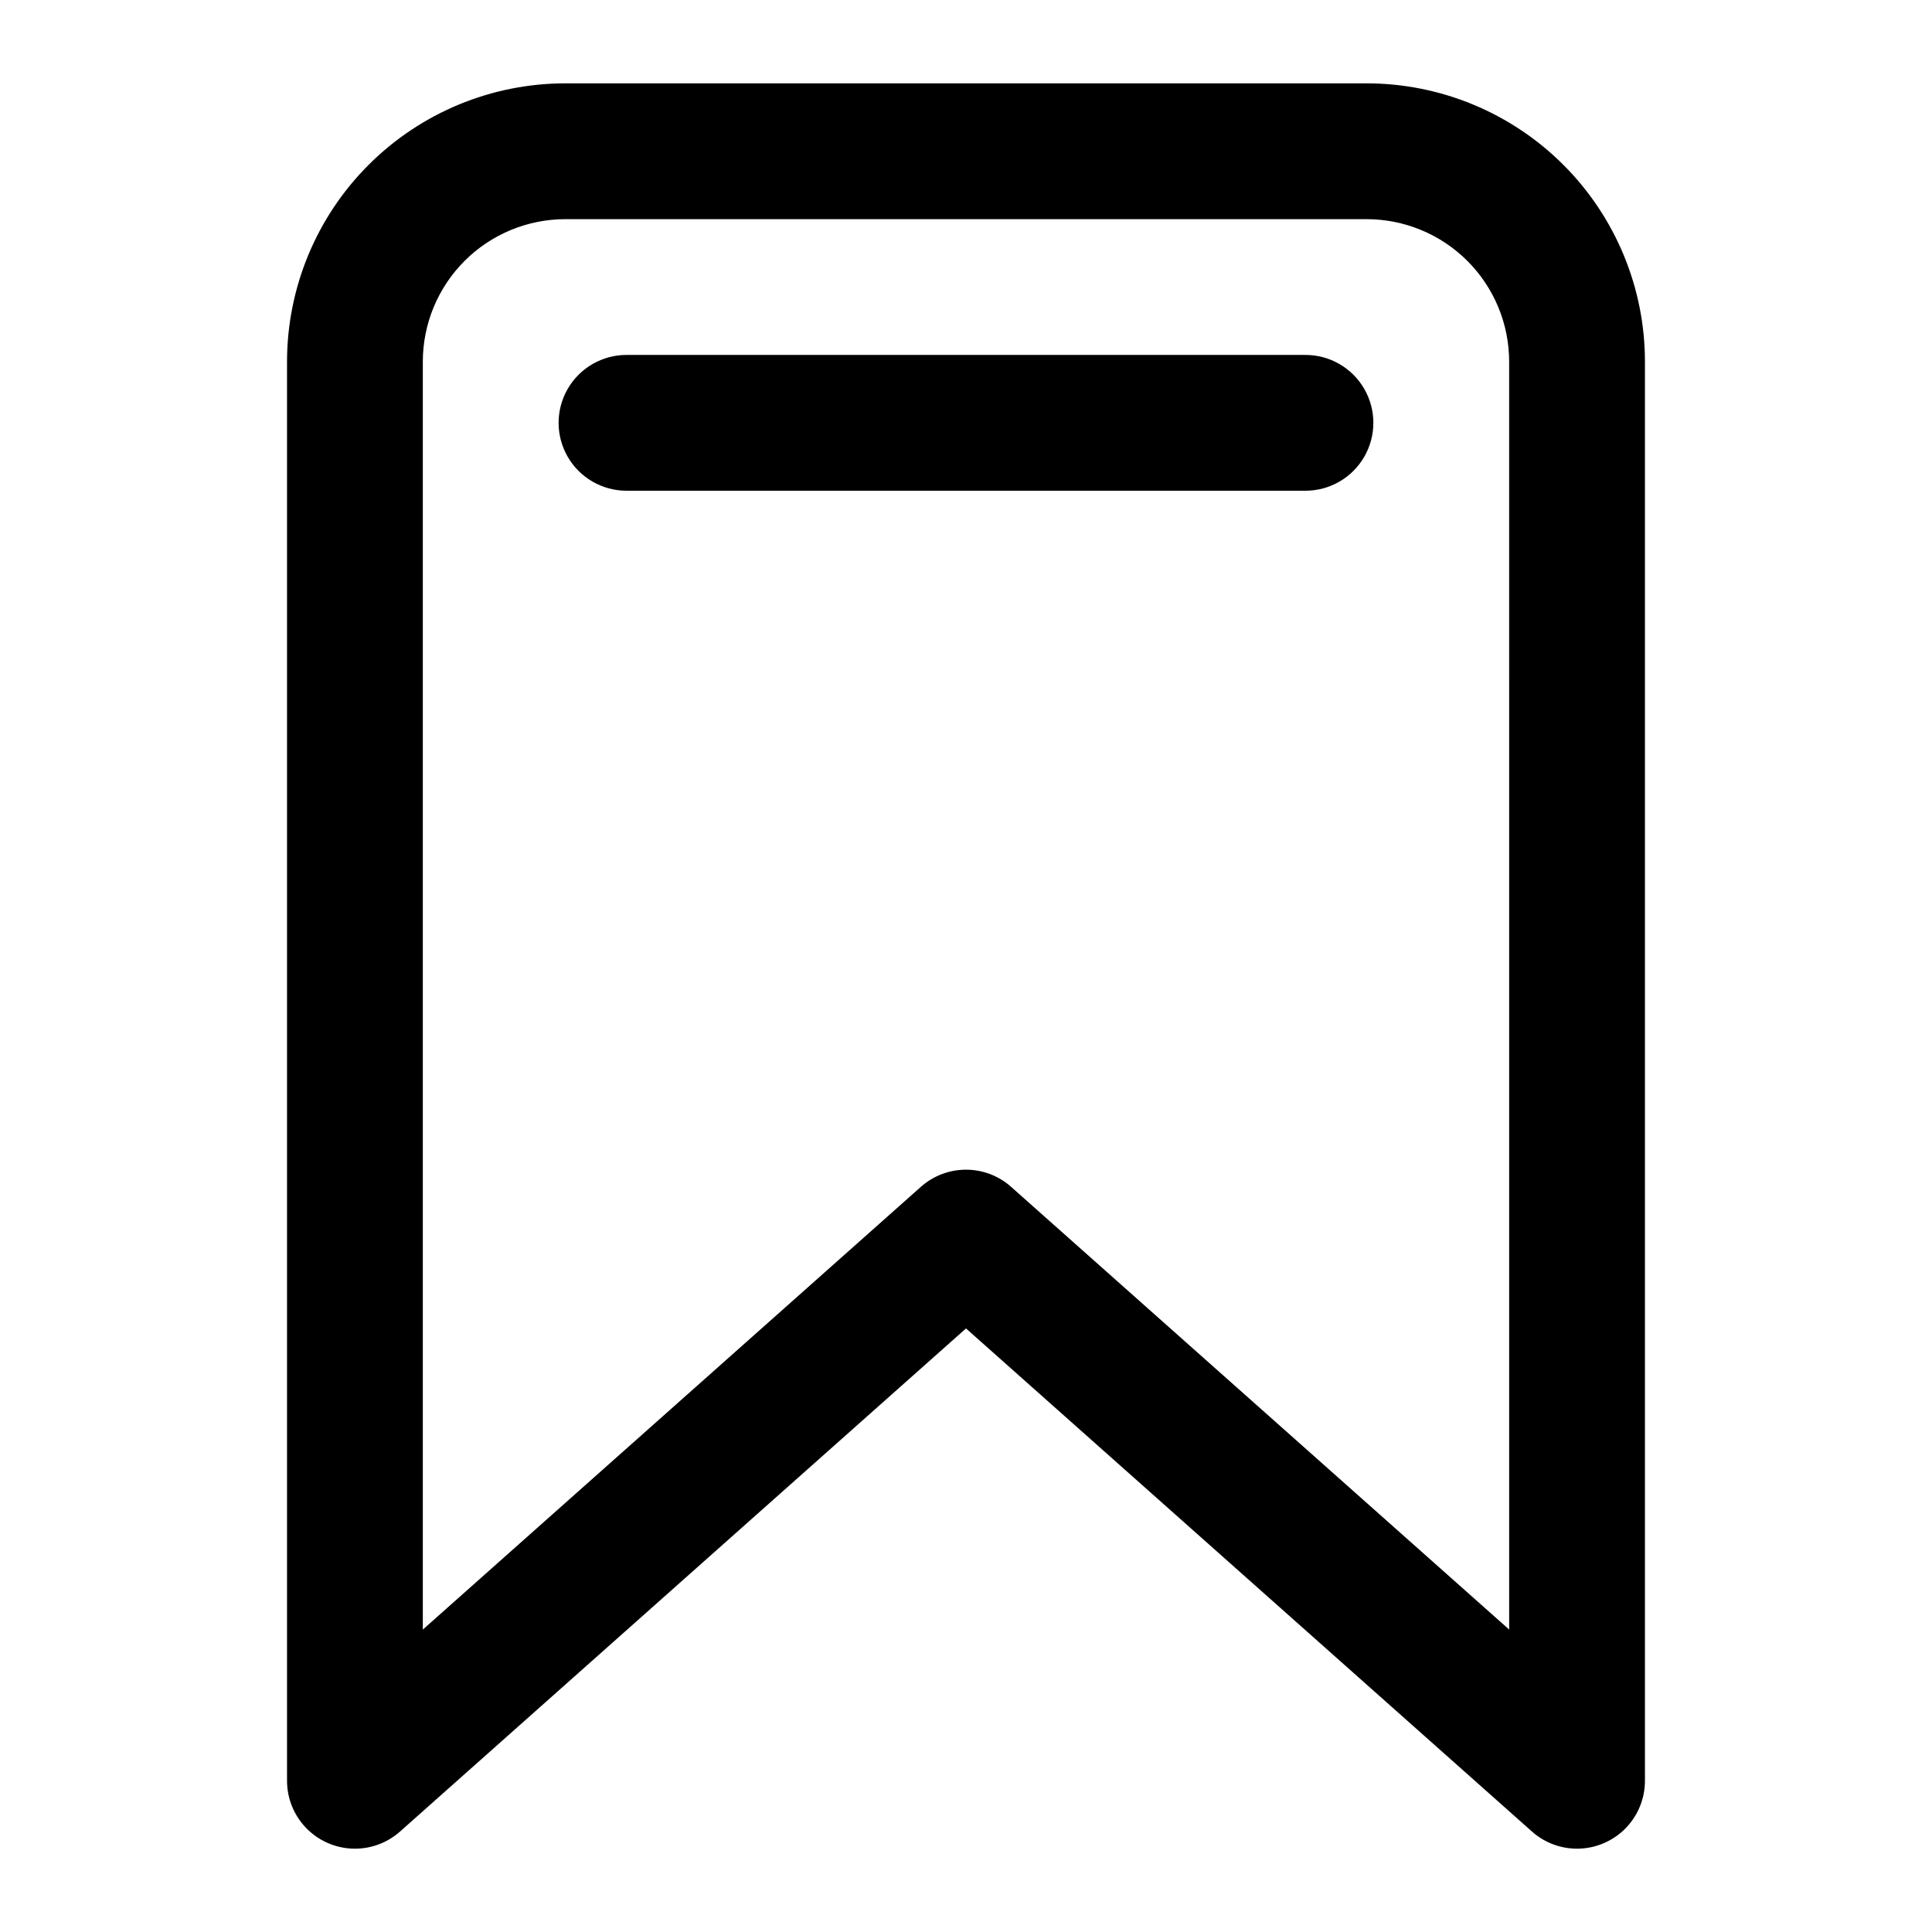 <?xml version="1.0" encoding="UTF-8"?>
<!-- Uploaded to: SVG Repo, www.svgrepo.com, Generator: SVG Repo Mixer Tools -->
<svg fill="#000000" width="800px" height="800px" version="1.1" viewBox="144 144 512 512" xmlns="http://www.w3.org/2000/svg">
 <g>
  <path d="m506.16 166.09h-212.32c-19.566 0-38.332 7.773-52.164 21.609-13.836 13.832-21.609 32.598-21.609 52.164v376.06c0 4.648 1.797 9.117 5.019 12.473 3.223 3.352 7.617 5.324 12.262 5.512 4.644 0.184 9.184-1.438 12.66-4.527l149.99-133.33 149.99 133.33h-0.004c3.477 3.09 8.016 4.711 12.66 4.527 4.648-0.188 9.043-2.16 12.262-5.512 3.223-3.356 5.023-7.824 5.019-12.473v-376.06c0-19.566-7.773-38.332-21.605-52.164-13.836-13.836-32.602-21.609-52.164-21.609zm37.785 409.76-132-117.33v-0.004c-3.293-2.922-7.543-4.539-11.945-4.539-4.406 0-8.656 1.617-11.949 4.539l-132 117.34v-335.99c0-10.023 3.981-19.633 11.066-26.719 7.086-7.086 16.695-11.066 26.719-11.066h212.32c10.02 0 19.629 3.981 26.715 11.066 7.09 7.086 11.07 16.695 11.07 26.719z"/>
  <path d="m489.96 238.06h-179.93c-6.426 0-12.367 3.43-15.582 8.996-3.215 5.57-3.215 12.426 0 17.996 3.215 5.566 9.156 8.996 15.582 8.996h179.93c6.43 0 12.367-3.43 15.582-8.996 3.215-5.57 3.215-12.426 0-17.996-3.215-5.566-9.152-8.996-15.582-8.996z"/>
 </g>
</svg>